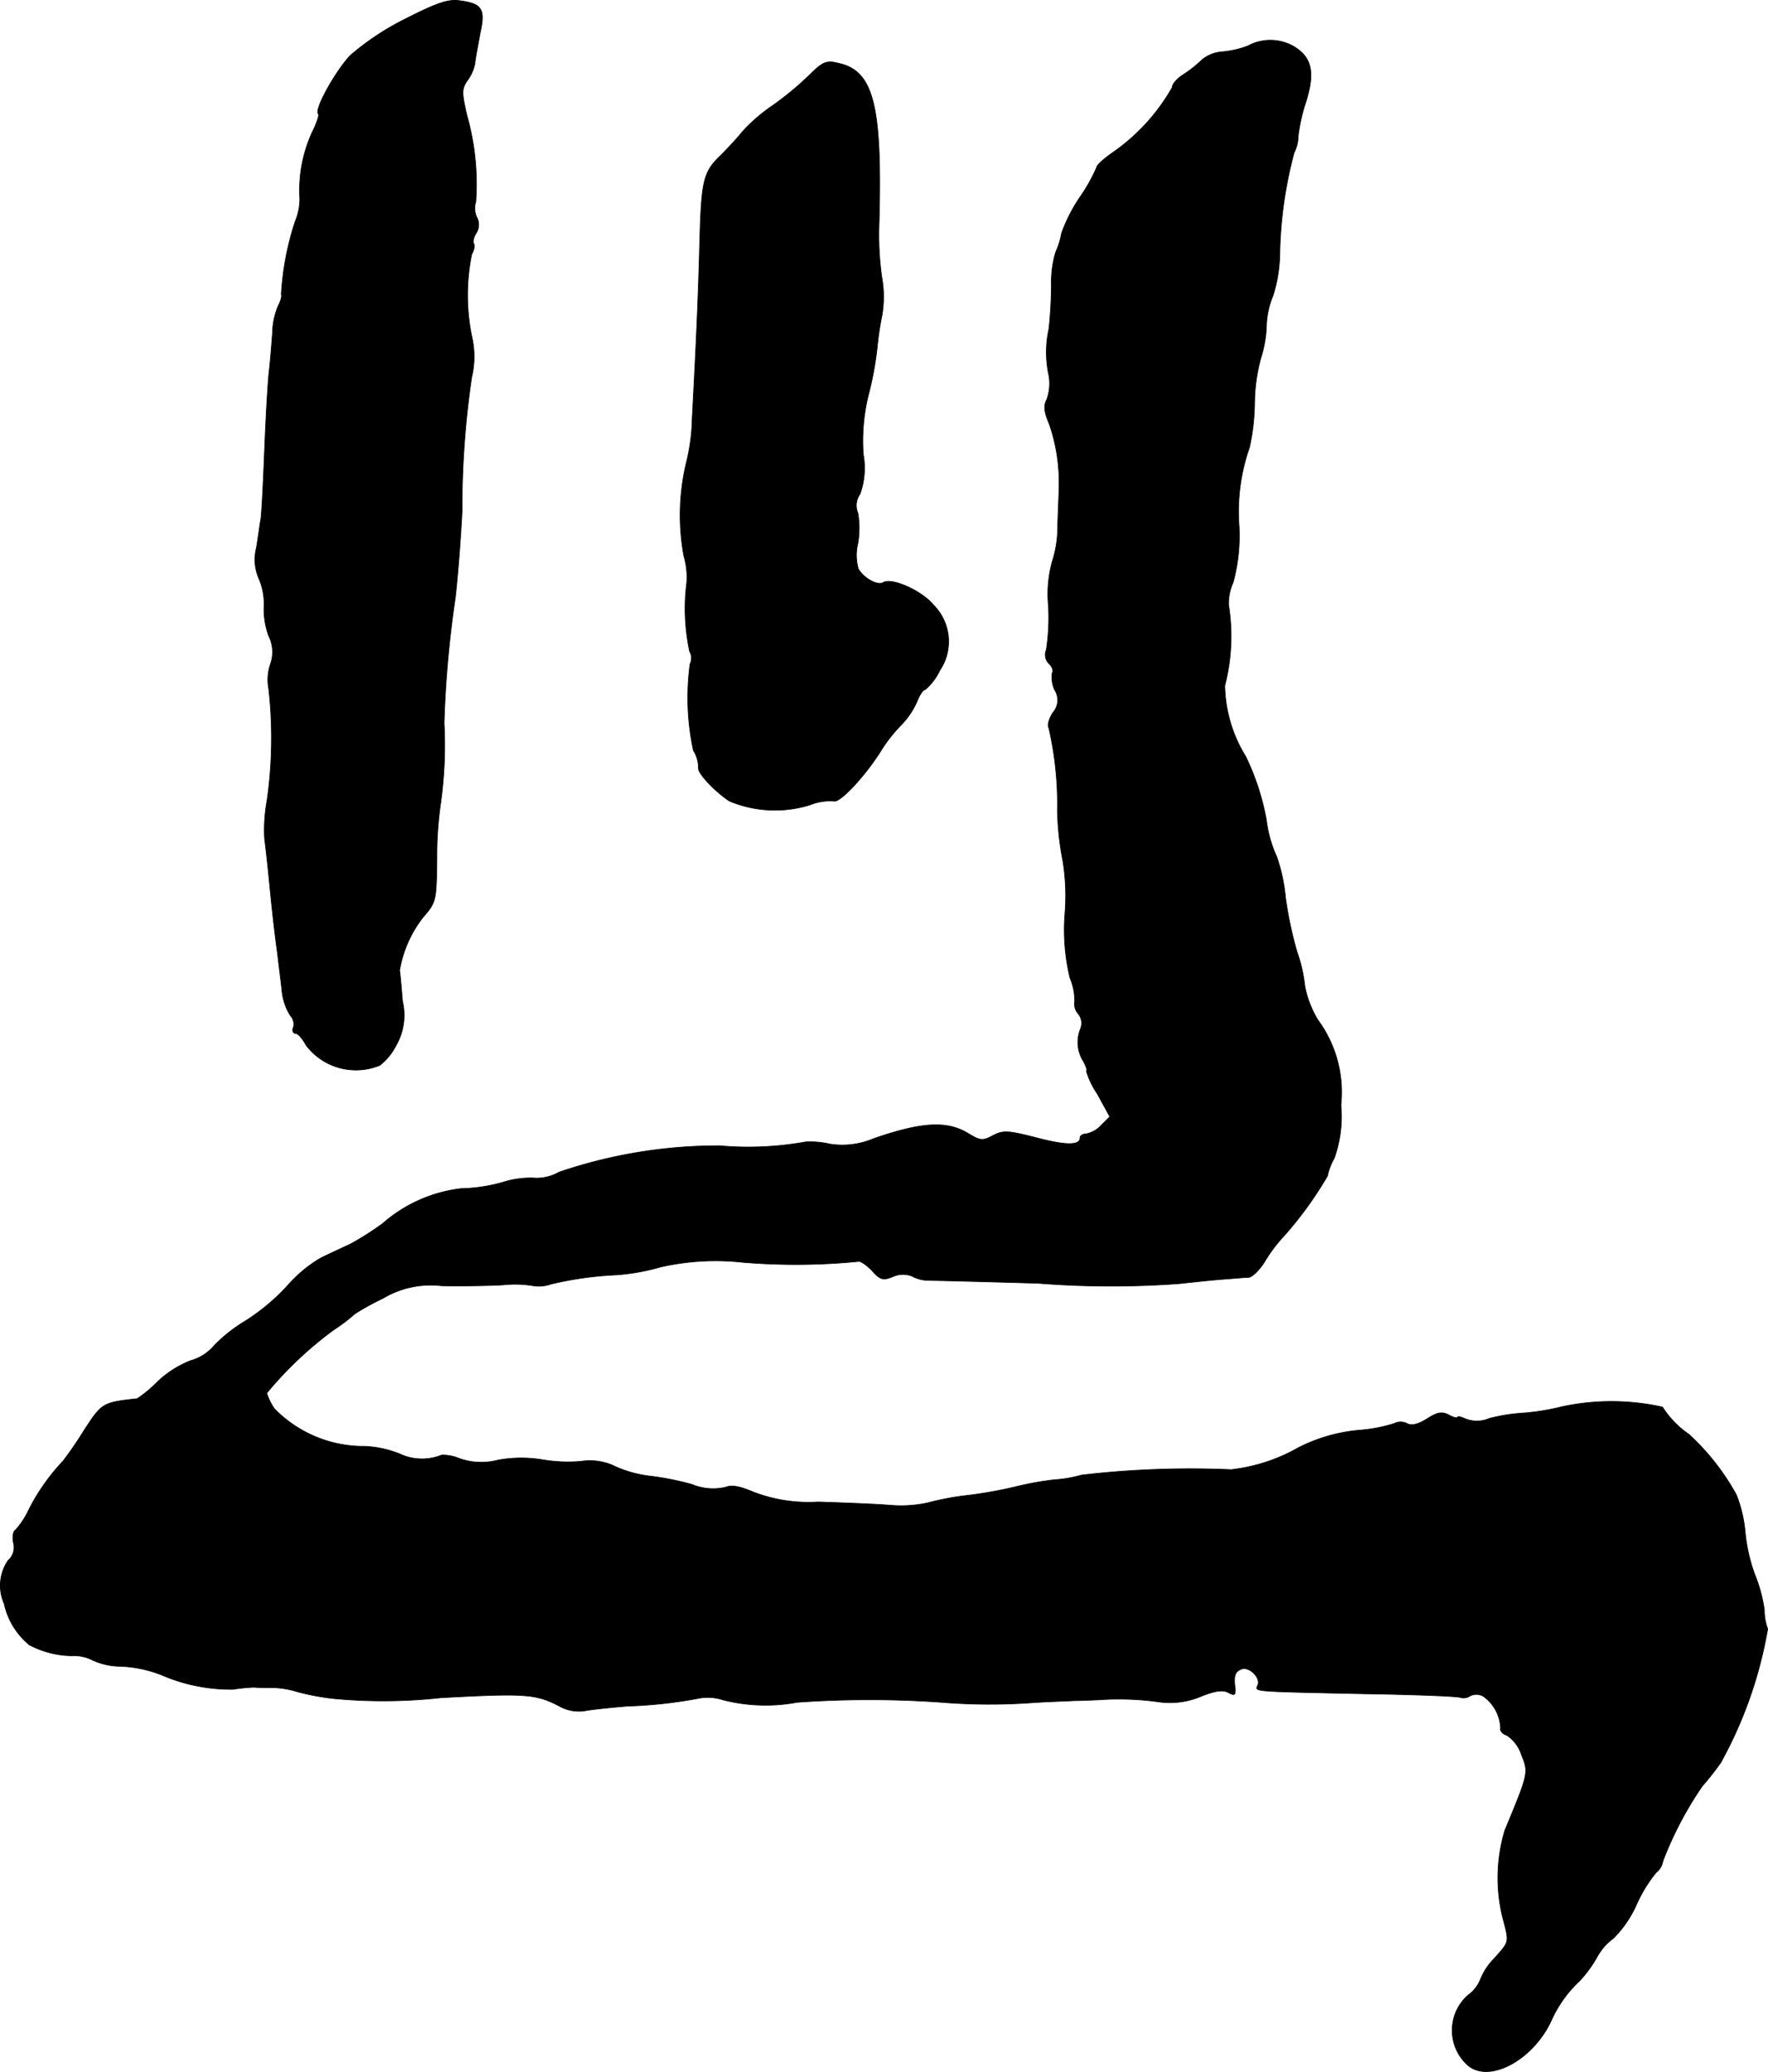 <?xml version="1.0" encoding="UTF-8"?>
<svg xmlns="http://www.w3.org/2000/svg"
     version="1.1"
     width="9.01mm"
     height="10.558mm"
     viewBox="0 0 25.541 29.929">
   <defs>
      <style type="text/css"><![CDATA[
      .a {
        stroke: #000;
        stroke-linecap: round;
        stroke-linejoin: round;
        stroke-width: 0.01px;
      }
    ]]></style>
   </defs>
   <path class="a"
         d="M5.851.276a3.865,3.865,0,0,0-.793.527c-.218.236-.521.781-.46.842.018.018-.024.139-.091.273a2.015,2.015,0,0,0-.176.951.854.854,0,0,1-.067.333,4.074,4.074,0,0,0-.2,1.054c.012.018-.006.085-.042.157a1.038,1.038,0,0,0-.085.4c-.012.151-.03.394-.048.545s-.048.666-.067,1.151-.042.933-.055.999-.036.248-.061.4a.684.684,0,0,0,.036.454.921.921,0,0,1,.073.388,1.111,1.111,0,0,0,.067.436.52.52,0,0,1,.024.412.704.704,0,0,0-.024.351,6.368,6.368,0,0,1-.024,1.617,2.338,2.338,0,0,0-.036.545c.012.097.042.345.061.545.042.436.085.83.127,1.121.012.115.042.345.061.509a.841.841,0,0,0,.121.382.188.188,0,0,1,.048.17c-.024.048-.006.091.03.091s.103.079.151.17a.903.903,0,0,0,1.066.291.838.838,0,0,0,.23-.279.875.875,0,0,0,.097-.648c-.018-.224-.036-.424-.042-.442a1.705,1.705,0,0,1,.339-.769c.188-.218.194-.23.2-.86a5.441,5.441,0,0,1,.055-.793A6.027,6.027,0,0,0,6.415,10.446,15.609,15.609,0,0,1,6.578,8.629c.036-.315.079-.878.097-1.242a12.93,12.93,0,0,1,.139-1.938,1.293,1.293,0,0,0,0-.594,2.954,2.954,0,0,1,0-1.181c.036-.067.048-.133.03-.151s-.006-.091.036-.157a.225.225,0,0,0,.006-.23.315.315,0,0,1-.012-.224,3.639,3.639,0,0,0-.127-1.236c-.079-.339-.079-.394.006-.515a.611.611,0,0,0,.109-.254c.006-.067.042-.254.073-.424C7.014.131,6.966.052,6.639.01,6.469-.014,6.306.046,5.851.276Z"/>
   <path class="a"
         d="M18.026.664a1.372,1.372,0,0,1-.376.085.521.521,0,0,0-.279.109,1.787,1.787,0,0,1-.273.218c-.091.055-.164.139-.164.188a2.864,2.864,0,0,1-.866.945c-.121.085-.224.176-.224.206a2.465,2.465,0,0,1-.236.424,2.306,2.306,0,0,0-.273.533,1.109,1.109,0,0,1-.085.273,1.523,1.523,0,0,0-.061.472c0,.2-.018.485-.036.636a1.559,1.559,0,0,0,0,.672.681.681,0,0,1-.03.345c-.048.091-.042.176.036.357a2.591,2.591,0,0,1,.139.957c0,.067-.012.297-.018.515a1.647,1.647,0,0,1-.079.515,1.762,1.762,0,0,0-.055.636,3.118,3.118,0,0,1-.03.636.183.183,0,0,0,.036.2c.048.042.073.109.048.139a.44.44,0,0,0,.036.242.272.272,0,0,1-.024.327c-.055.085-.085.182-.061.218A4.91,4.91,0,0,1,15.276,11.712a4.182,4.182,0,0,0,.079.727,3.187,3.187,0,0,1,.03.757,2.952,2.952,0,0,0,.073.933.831.831,0,0,1,.067.339.216.216,0,0,0,.055.182.214.214,0,0,1,.03.212.515.515,0,0,0,.042.472c.042.079.061.139.042.139a1.169,1.169,0,0,0,.157.327l.182.333-.121.121a.418.418,0,0,1-.218.127c-.048,0-.091.024-.091.055,0,.115-.2.115-.636,0-.406-.103-.472-.109-.624-.03-.145.079-.182.073-.345-.024-.309-.194-.672-.176-1.375.067a1.154,1.154,0,0,1-.636.079,1.228,1.228,0,0,0-.351-.03,4.695,4.695,0,0,1-1.242.055,7.13,7.13,0,0,0-2.32.382.637.637,0,0,1-.345.085,1.286,1.286,0,0,0-.466.061,2.409,2.409,0,0,1-.606.091,2.092,2.092,0,0,0-1.127.503,4.122,4.122,0,0,1-.466.297c-.115.055-.315.145-.436.206a1.944,1.944,0,0,0-.478.4,3.035,3.035,0,0,1-.6.503,2.198,2.198,0,0,0-.46.363.676.676,0,0,1-.333.212,1.483,1.483,0,0,0-.478.303,1.883,1.883,0,0,1-.297.248c-.503.055-.509.061-.769.46a5.284,5.284,0,0,1-.303.442,2.955,2.955,0,0,0-.497.709,1.143,1.143,0,0,1-.194.291c-.03.018-.042.103-.024.182a.25.25,0,0,1-.079.254.644.644,0,0,0-.055.624,1.06,1.06,0,0,0,.363.594,1.341,1.341,0,0,0,.612.157.603.603,0,0,1,.309.067.987.987,0,0,0,.357.085,1.806,1.806,0,0,1,.636.127,2.503,2.503,0,0,0,1.03.206,2.624,2.624,0,0,1,.303-.03c.048.006.17.006.267.006a1.304,1.304,0,0,1,.363.061,3.52,3.52,0,0,0,.521.097,7.61,7.61,0,0,0,1.545-.012c1.23-.067,1.375-.055,1.714.121a.565.565,0,0,0,.369.067c.097-.018.376-.048.618-.067a6.694,6.694,0,0,0,1.005-.109.705.705,0,0,1,.369.018,2.477,2.477,0,0,0,1.072.036,14.659,14.659,0,0,1,2.09,0,8.514,8.514,0,0,0,1.302.006c.267-.018.539-.024.606-.03.067,0,.23-.006.363-.012a4.148,4.148,0,0,1,.866.03,1.146,1.146,0,0,0,.606-.079c.212-.085.321-.097.4-.055.085.048.103.036.097-.055-.024-.188-.006-.248.091-.285.109-.042.279.121.236.23-.036.097-.145.091,1.563.127.727.012,1.345.036,1.369.055a.166.166,0,0,0,.133-.024.201.201,0,0,1,.194.006.594.594,0,0,1,.248.46c-.012.036.03.085.091.103a.534.534,0,0,1,.212.285c.103.254.103.26-.242,1.09a2.402,2.402,0,0,0-.036,1.236c.103.394.109.357-.115.612a.912.912,0,0,0-.206.315.518.518,0,0,1-.176.218.677.677,0,0,0,0,1.012c.309.26.933-.073,1.199-.636a1.775,1.775,0,0,1,.418-.588,1.829,1.829,0,0,0,.254-.351.802.802,0,0,1,.23-.26,1.622,1.622,0,0,0,.333-.485,2.012,2.012,0,0,1,.285-.466.263.263,0,0,0,.097-.164,5.167,5.167,0,0,1,.569-1.084,4.202,4.202,0,0,0,.267-.339,6.127,6.127,0,0,0,.678-1.932.786.786,0,0,1-.048-.273,2.139,2.139,0,0,0-.139-.515,2.492,2.492,0,0,1-.139-.618,1.907,1.907,0,0,0-.127-.533,3.422,3.422,0,0,0-.684-.872,1.365,1.365,0,0,1-.382-.394,3.396,3.396,0,0,0-1.448-.006,3.413,3.413,0,0,1-.545.091,2.632,2.632,0,0,0-.509.079.447.447,0,0,1-.345.006c-.067-.03-.115-.042-.115-.024s-.055.006-.121-.03c-.103-.055-.17-.042-.321.055-.127.079-.224.103-.285.067a.205.205,0,0,0-.188,0,2.243,2.243,0,0,1-.515.097,2.402,2.402,0,0,0-.872.254,2.534,2.534,0,0,1-.969.315,13.487,13.487,0,0,0-2.162.079,1.853,1.853,0,0,1-.388.067,4.385,4.385,0,0,0-.569.103,6.349,6.349,0,0,1-.672.121,3.993,3.993,0,0,0-.588.109,1.801,1.801,0,0,1-.533.036c-.212-.018-.684-.036-1.054-.048a2.221,2.221,0,0,1-.939-.145c-.2-.085-.309-.103-.4-.067a.797.797,0,0,1-.485-.042,4.163,4.163,0,0,0-.612-.121,1.696,1.696,0,0,1-.485-.133.831.831,0,0,0-.503-.079,2.21,2.21,0,0,1-.563-.024,1.873,1.873,0,0,0-.636.006A.952.952,0,0,1,6.633,21.07a.604.604,0,0,0-.254-.048.756.756,0,0,1-.606-.018,1.548,1.548,0,0,0-.497-.109,1.801,1.801,0,0,1-1.314-.545.849.849,0,0,1-.109-.224,5.39,5.39,0,0,1,.969-.915,2.444,2.444,0,0,0,.303-.23,3.857,3.857,0,0,1,.406-.224,1.347,1.347,0,0,1,.848-.182c.26.006.654,0,.884-.012a1.605,1.605,0,0,1,.442.012.519.519,0,0,0,.254-.024,5,5,0,0,1,.951-.133,3.138,3.138,0,0,0,.636-.115,3.596,3.596,0,0,1,1.181-.067,9.239,9.239,0,0,0,1.672-.012c.024-.012.109.042.194.127.121.139.164.151.309.091a.354.354,0,0,1,.273-.006.497.497,0,0,0,.224.061c.061,0,.781.018,1.599.042a13.466,13.466,0,0,0,2.029.006c.17-.018.442-.048.606-.061.17-.012.351-.03.406-.03.055-.006.164-.115.236-.236a2.209,2.209,0,0,1,.236-.321,5.311,5.311,0,0,0,.666-.909.867.867,0,0,1,.097-.254,1.789,1.789,0,0,0,.097-.769,1.762,1.762,0,0,0-.333-1.23,1.493,1.493,0,0,1-.188-.485,2.152,2.152,0,0,0-.115-.503,5.699,5.699,0,0,1-.164-.775,2.507,2.507,0,0,0-.127-.594,1.802,1.802,0,0,1-.151-.539,3.556,3.556,0,0,0-.297-.909A2.019,2.019,0,0,1,17.693,9.907a2.849,2.849,0,0,0,.055-1.169.754.754,0,0,1,.067-.327,2.585,2.585,0,0,0,.085-.806,2.817,2.817,0,0,1,.151-1.145,3.221,3.221,0,0,0,.073-.624,2.529,2.529,0,0,1,.091-.666,1.71,1.71,0,0,0,.079-.436,1.252,1.252,0,0,1,.097-.466,2.094,2.094,0,0,0,.097-.606,6.077,6.077,0,0,1,.206-1.454.583.583,0,0,0,.061-.254,2.541,2.541,0,0,1,.115-.497c.127-.418.079-.63-.182-.787A.681.681,0,0,0,18.026.664Z"/>
   <path class="a"
         d="M11.69,1.088a4.485,4.485,0,0,1-.527.436,2.492,2.492,0,0,0-.436.376c-.067.085-.206.236-.309.339-.254.242-.285.357-.309,1.242-.018.69-.036,1.199-.109,2.568a2.855,2.855,0,0,1-.085.636,3.261,3.261,0,0,0-.036,1.345,1.093,1.093,0,0,1,.042.388,2.946,2.946,0,0,0,.042.993.194.194,0,0,1,.006.182,3.633,3.633,0,0,0,.048,1.248.474.474,0,0,1,.073.26c0,.085.254.345.448.472a1.705,1.705,0,0,0,1.163.055.782.782,0,0,1,.345-.055c.085.03.454-.363.684-.733a2.201,2.201,0,0,1,.285-.363,1.154,1.154,0,0,0,.236-.351c.036-.091.085-.164.115-.164A.808.808,0,0,0,13.574,9.689a.747.747,0,0,0-.091-.951c-.17-.206-.606-.4-.727-.321-.079.048-.285-.067-.357-.2a.722.722,0,0,1-.006-.369,1.308,1.308,0,0,0,0-.436.28.28,0,0,1,.03-.273,1.107,1.107,0,0,0,.048-.575,2.76,2.76,0,0,1,.073-.854,4.753,4.753,0,0,0,.127-.684,4.719,4.719,0,0,1,.073-.485,1.606,1.606,0,0,0-.006-.539,4.499,4.499,0,0,1-.042-.672c.055-1.793-.067-2.308-.588-2.417C11.939.87,11.884.894,11.69,1.088Z"/>
</svg>

